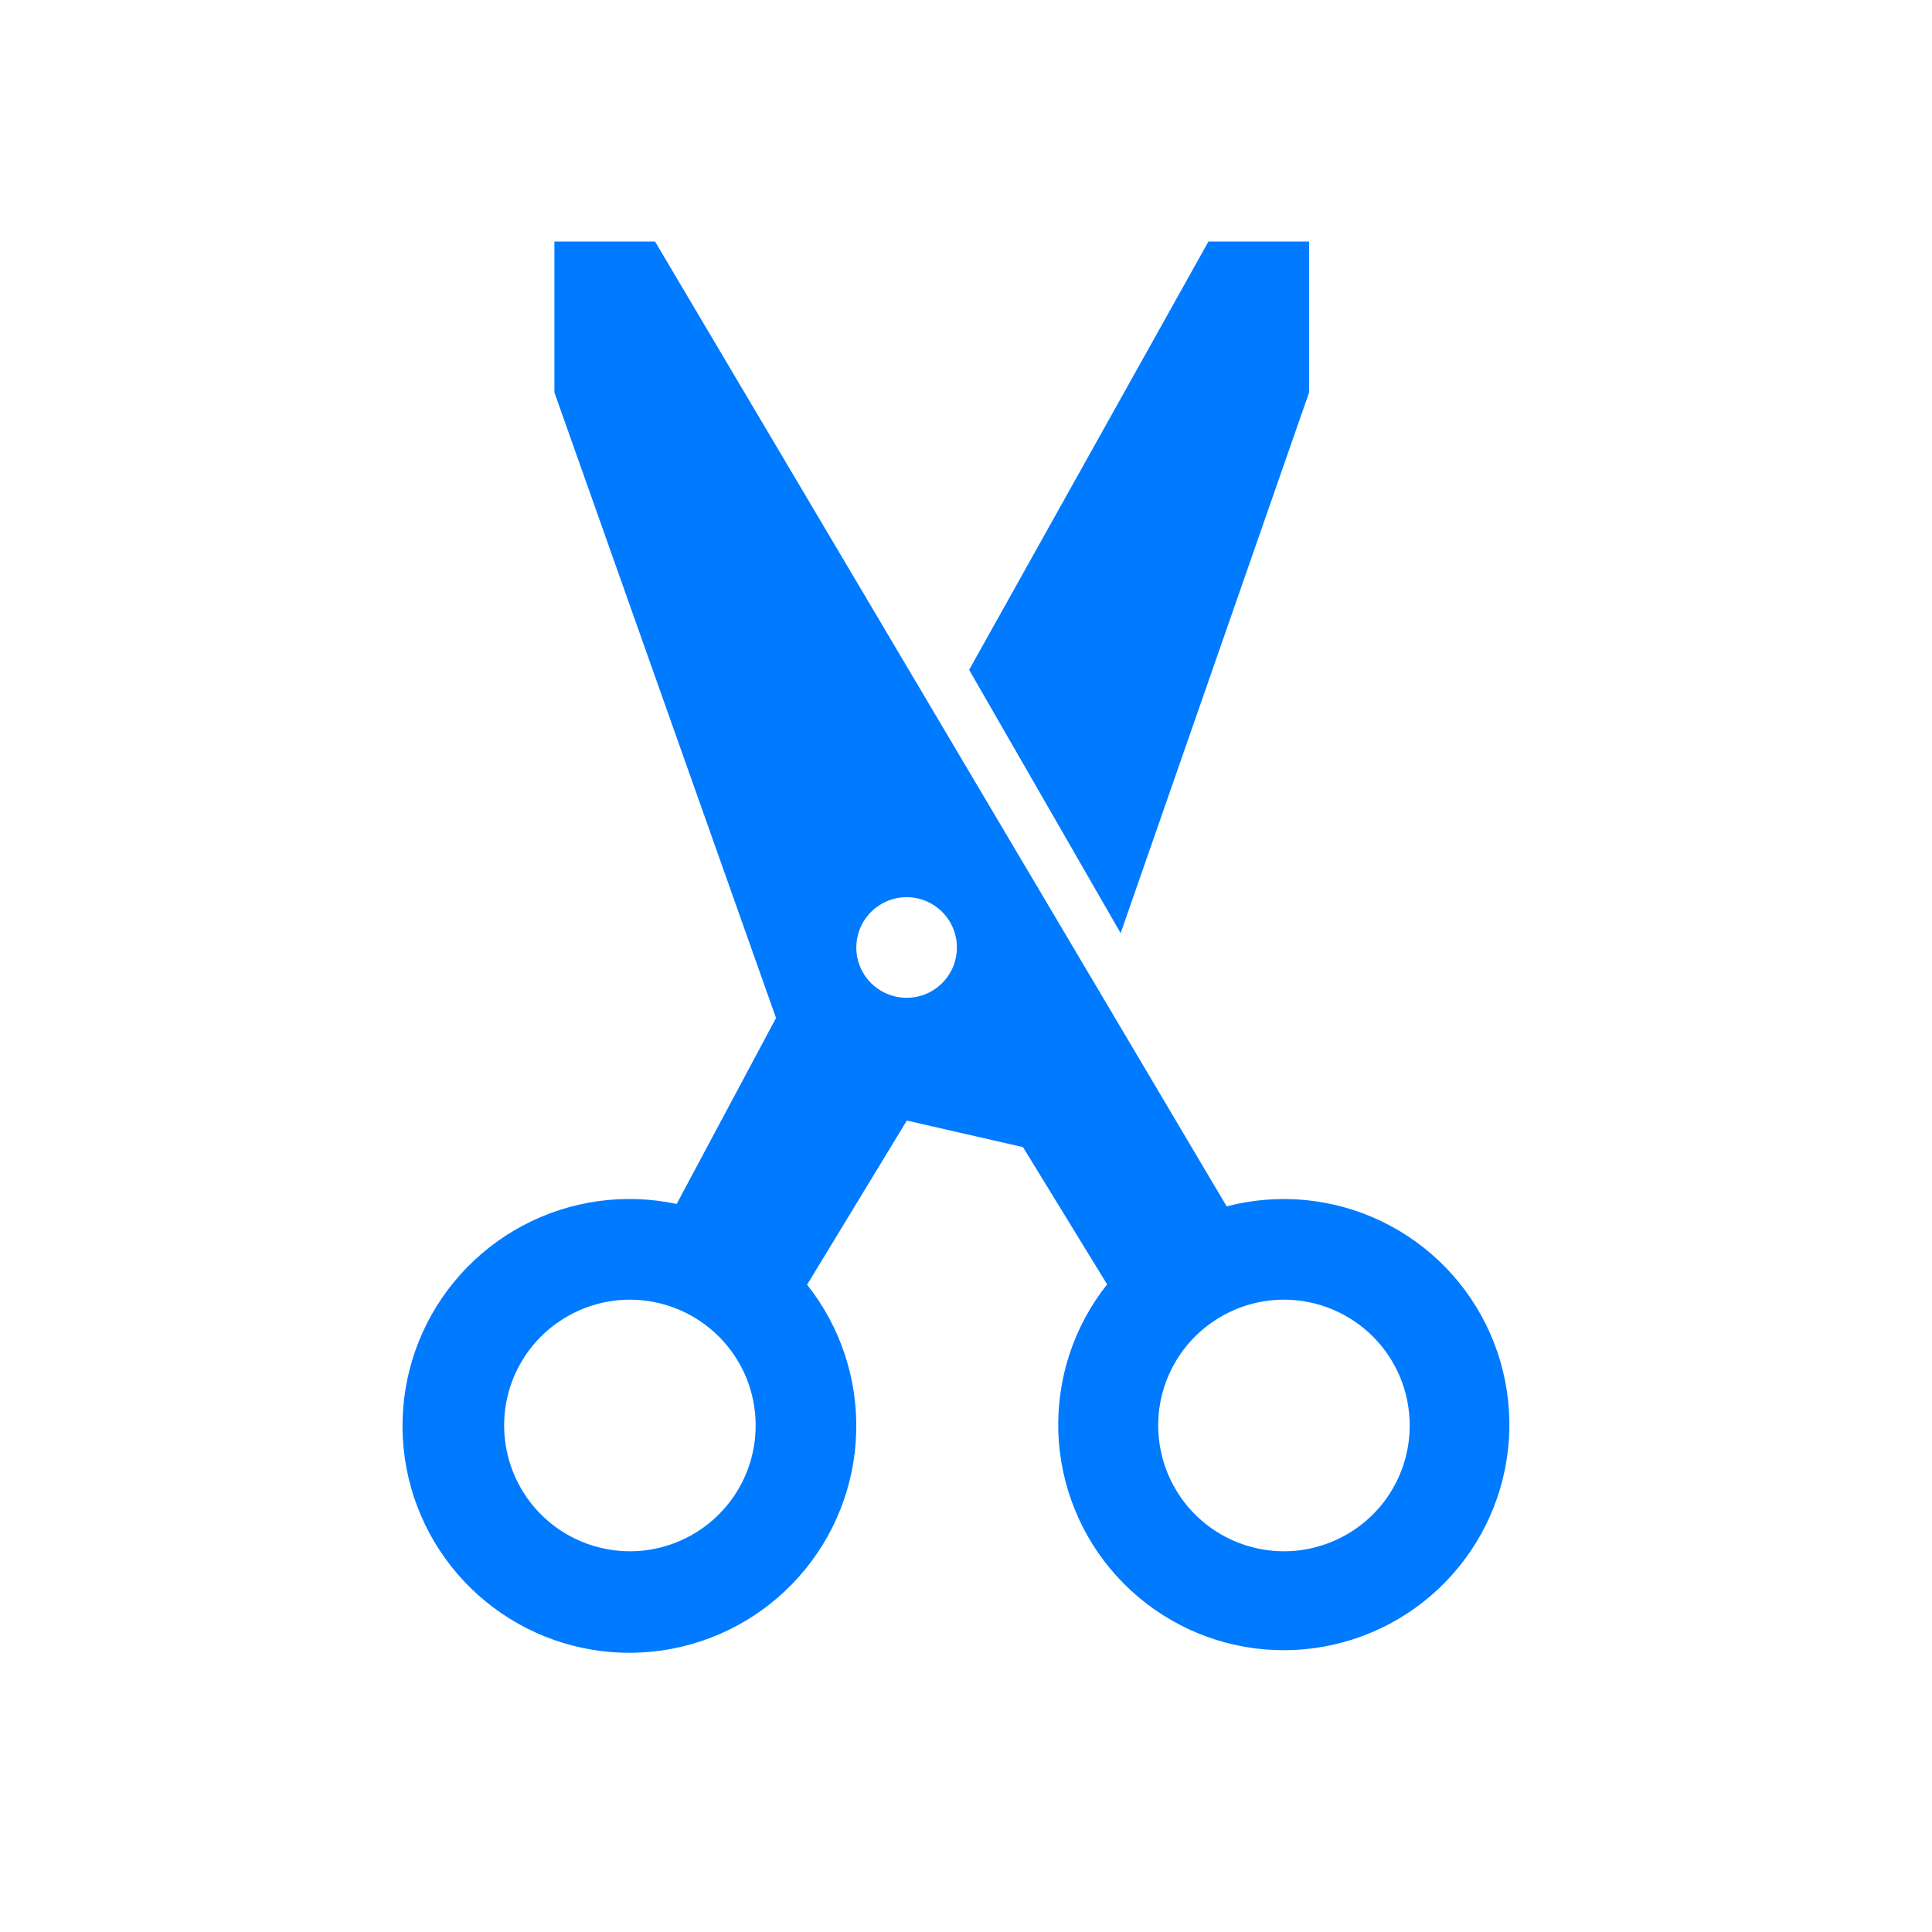 <svg width="24" height="24" viewBox="0 0 24 24" fill="none" xmlns="http://www.w3.org/2000/svg">
<path d="M6.887 3L6.887 4.875L9.64 12.646L8.406 14.956C7.757 14.818 7.08 14.913 6.494 15.225C5.908 15.537 5.451 16.046 5.203 16.662C4.956 17.277 4.934 17.961 5.14 18.591C5.347 19.222 5.77 19.759 6.334 20.109C6.899 20.459 7.568 20.598 8.225 20.502C8.882 20.407 9.484 20.082 9.925 19.586C10.366 19.09 10.618 18.455 10.636 17.791C10.655 17.128 10.439 16.479 10.026 15.959L11.265 13.92L12.708 14.25L13.753 15.955C13.339 16.476 13.125 17.127 13.147 17.792C13.17 18.457 13.428 19.093 13.876 19.584C14.325 20.076 14.933 20.393 15.593 20.477C16.253 20.561 16.922 20.408 17.479 20.044C18.036 19.681 18.446 19.131 18.635 18.493C18.824 17.855 18.779 17.17 18.51 16.562C18.24 15.953 17.763 15.461 17.163 15.172C16.564 14.883 15.881 14.818 15.238 14.986L8.137 3L6.887 3ZM9.387 17.708C9.387 18.017 9.296 18.319 9.124 18.576C8.952 18.833 8.708 19.033 8.423 19.151C8.137 19.27 7.823 19.301 7.52 19.24C7.217 19.18 6.939 19.031 6.72 18.813C6.502 18.594 6.353 18.316 6.293 18.013C6.232 17.71 6.263 17.395 6.381 17.11C6.5 16.824 6.7 16.58 6.957 16.409C7.214 16.237 7.516 16.145 7.825 16.145C8.03 16.145 8.233 16.186 8.423 16.264C8.612 16.343 8.785 16.458 8.93 16.603C9.075 16.748 9.19 16.92 9.269 17.11C9.347 17.299 9.387 17.503 9.387 17.708ZM17.512 17.708C17.512 18.017 17.421 18.319 17.249 18.576C17.078 18.833 16.833 19.033 16.548 19.151C16.262 19.27 15.948 19.301 15.645 19.24C15.342 19.18 15.064 19.031 14.845 18.813C14.627 18.594 14.478 18.316 14.418 18.013C14.357 17.71 14.388 17.395 14.506 17.11C14.625 16.824 14.825 16.58 15.082 16.409C15.339 16.237 15.641 16.145 15.95 16.145C16.364 16.145 16.762 16.31 17.055 16.603C17.348 16.896 17.512 17.293 17.512 17.708ZM11.887 11.77C11.887 11.894 11.851 12.015 11.782 12.117C11.713 12.22 11.616 12.3 11.502 12.348C11.387 12.395 11.262 12.407 11.14 12.383C11.019 12.359 10.908 12.3 10.82 12.212C10.733 12.125 10.674 12.014 10.649 11.892C10.625 11.771 10.638 11.645 10.685 11.531C10.732 11.417 10.812 11.319 10.915 11.251C11.018 11.182 11.139 11.145 11.262 11.145C11.428 11.145 11.587 11.211 11.704 11.328C11.822 11.446 11.887 11.605 11.887 11.77Z" fill="#007AFF"/>
<path d="M12.039 8.321L13.921 11.592L16.262 4.875V3L15.012 3L12.039 8.321Z" fill="#007AFF"/>
</svg>
